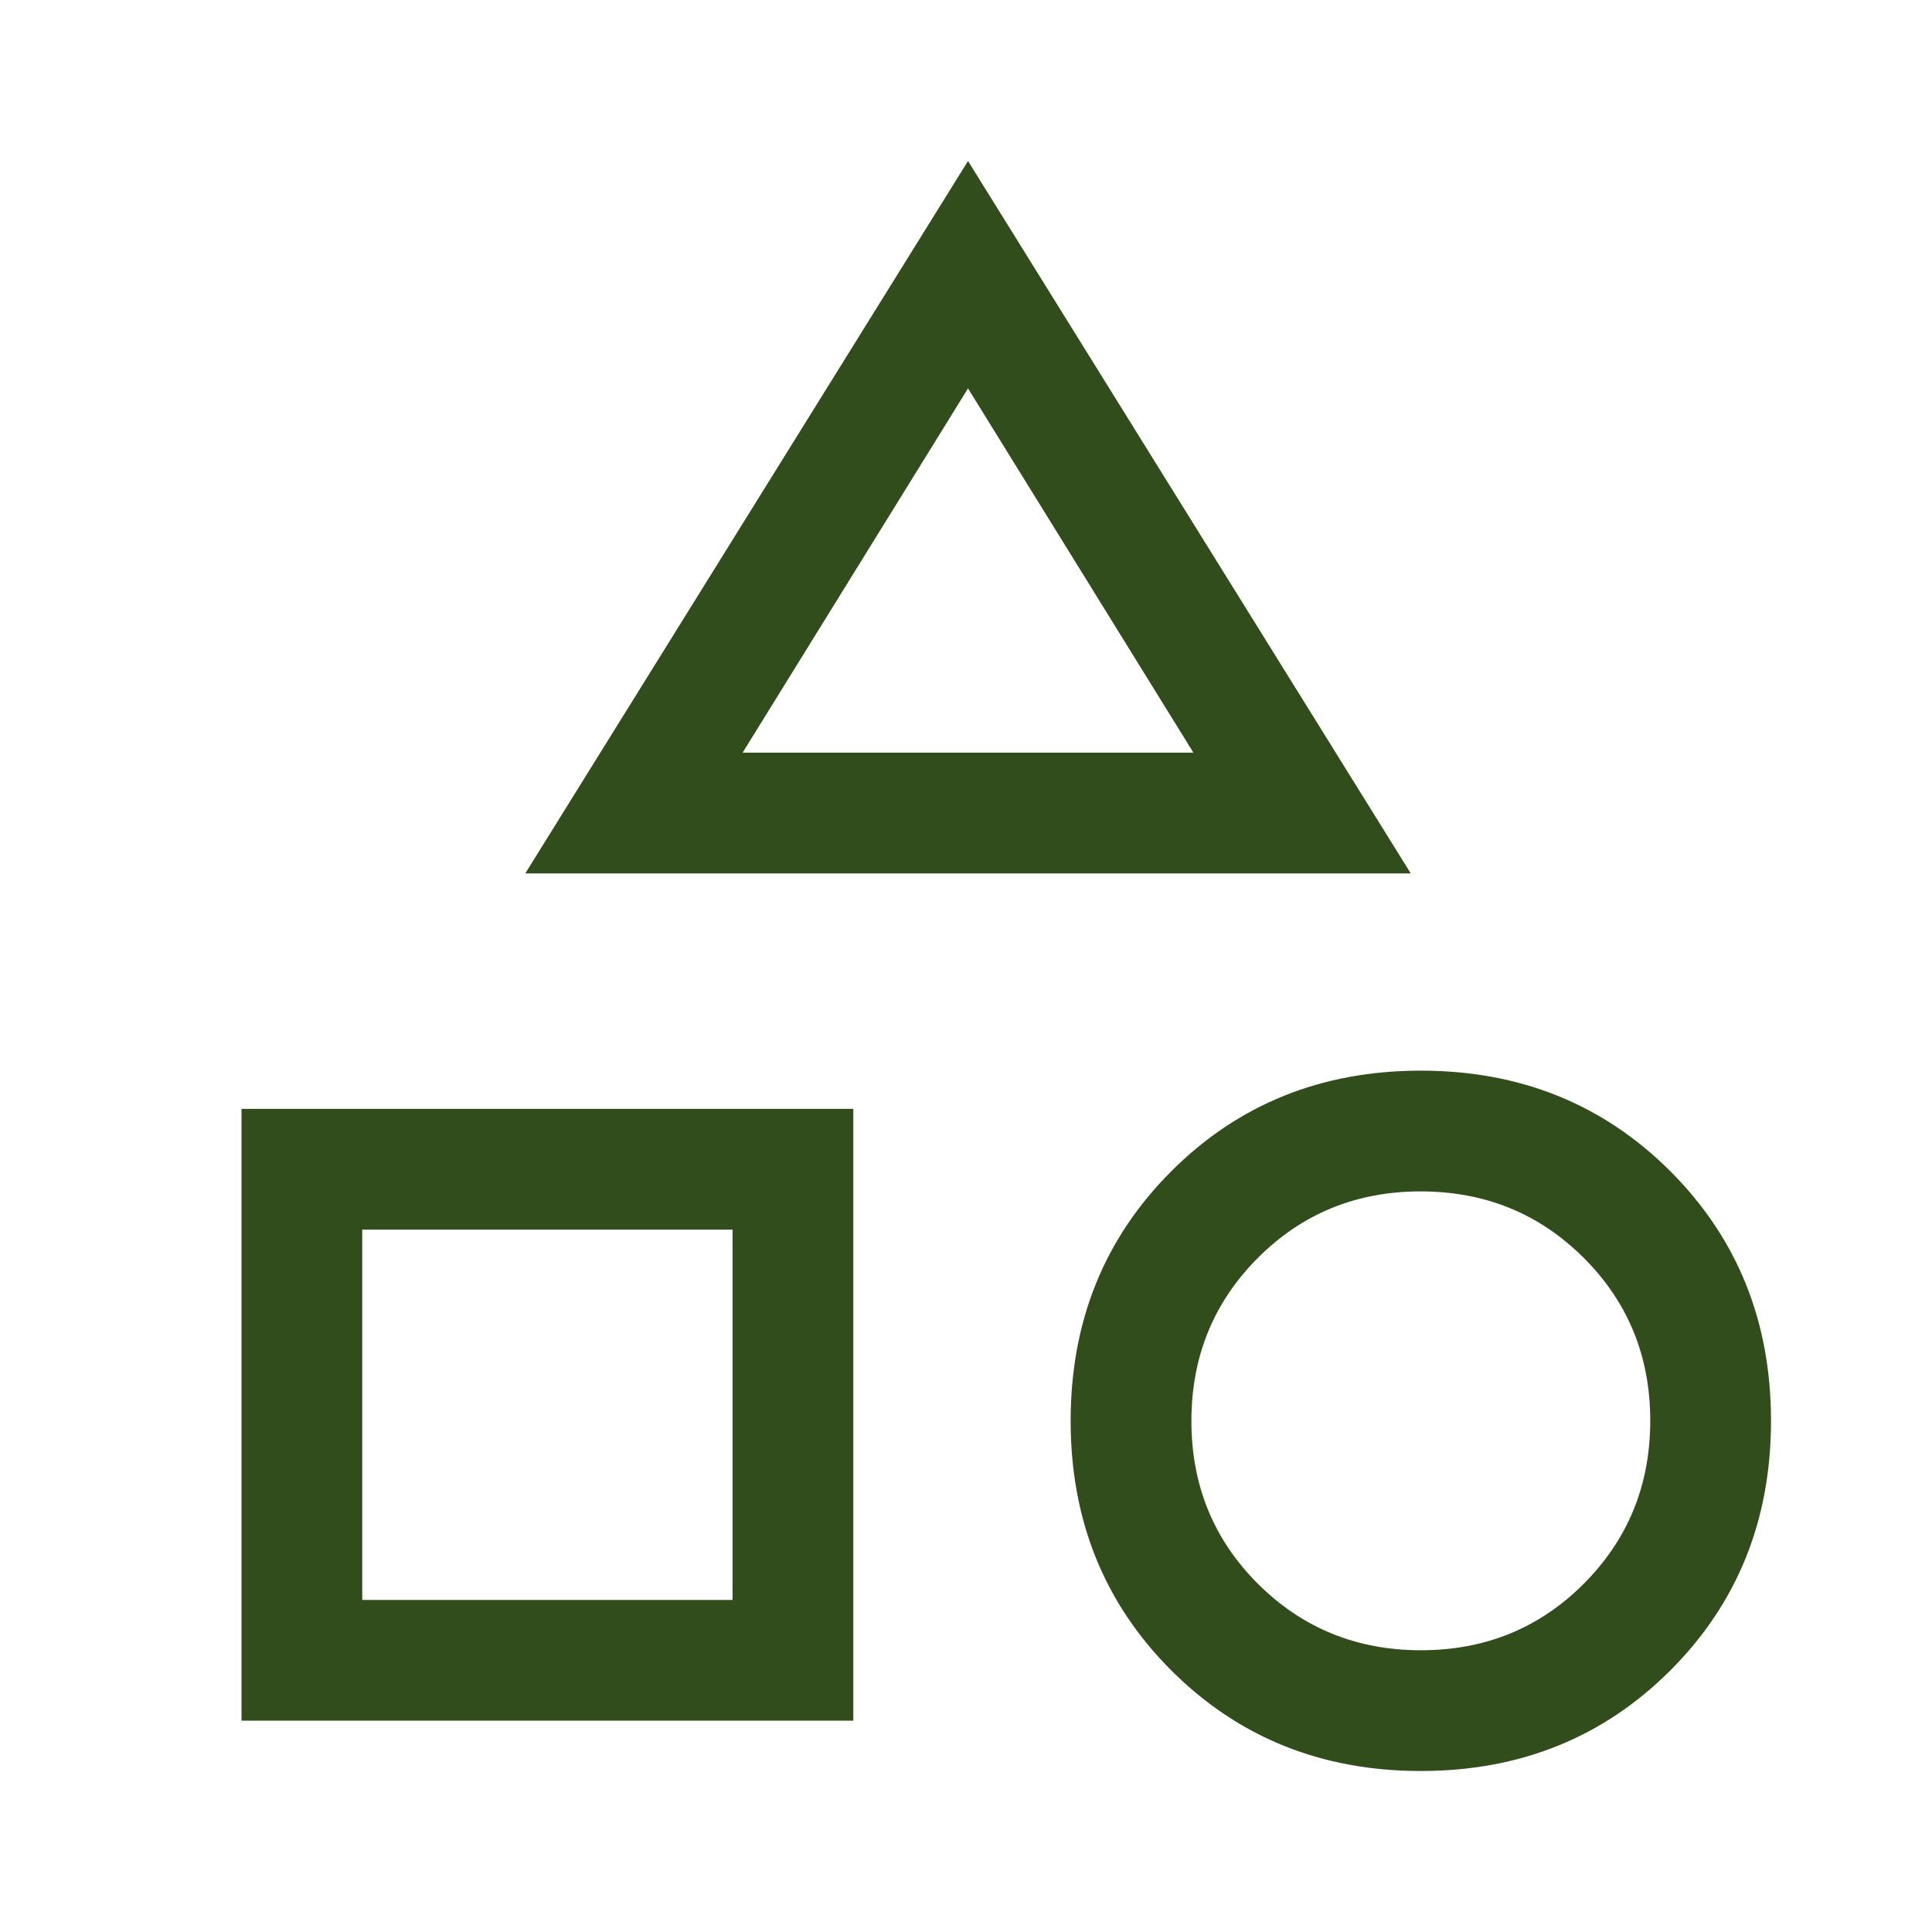 <svg xmlns="http://www.w3.org/2000/svg" height="48px" viewBox="0 -960 960 960" width="48px" fill="#314D1C"><path d="m261-526 220-354 220 354H261ZM706-80q-74 0-124-50t-50-124q0-74 50-124t124-50q74 0 124 50t50 124q0 74-50 124T706-80Zm-586-25v-304h304v304H120Zm586.08-35Q754-140 787-173.08q33-33.09 33-81Q820-302 786.92-335q-33.09-33-81-33Q658-368 625-334.92q-33 33.09-33 81Q592-206 625.08-173q33.09 33 81 33ZM180-165h184v-184H180v184Zm189-421h224L481-767 369-586Zm112 0ZM364-349Zm342 95Z"/></svg>